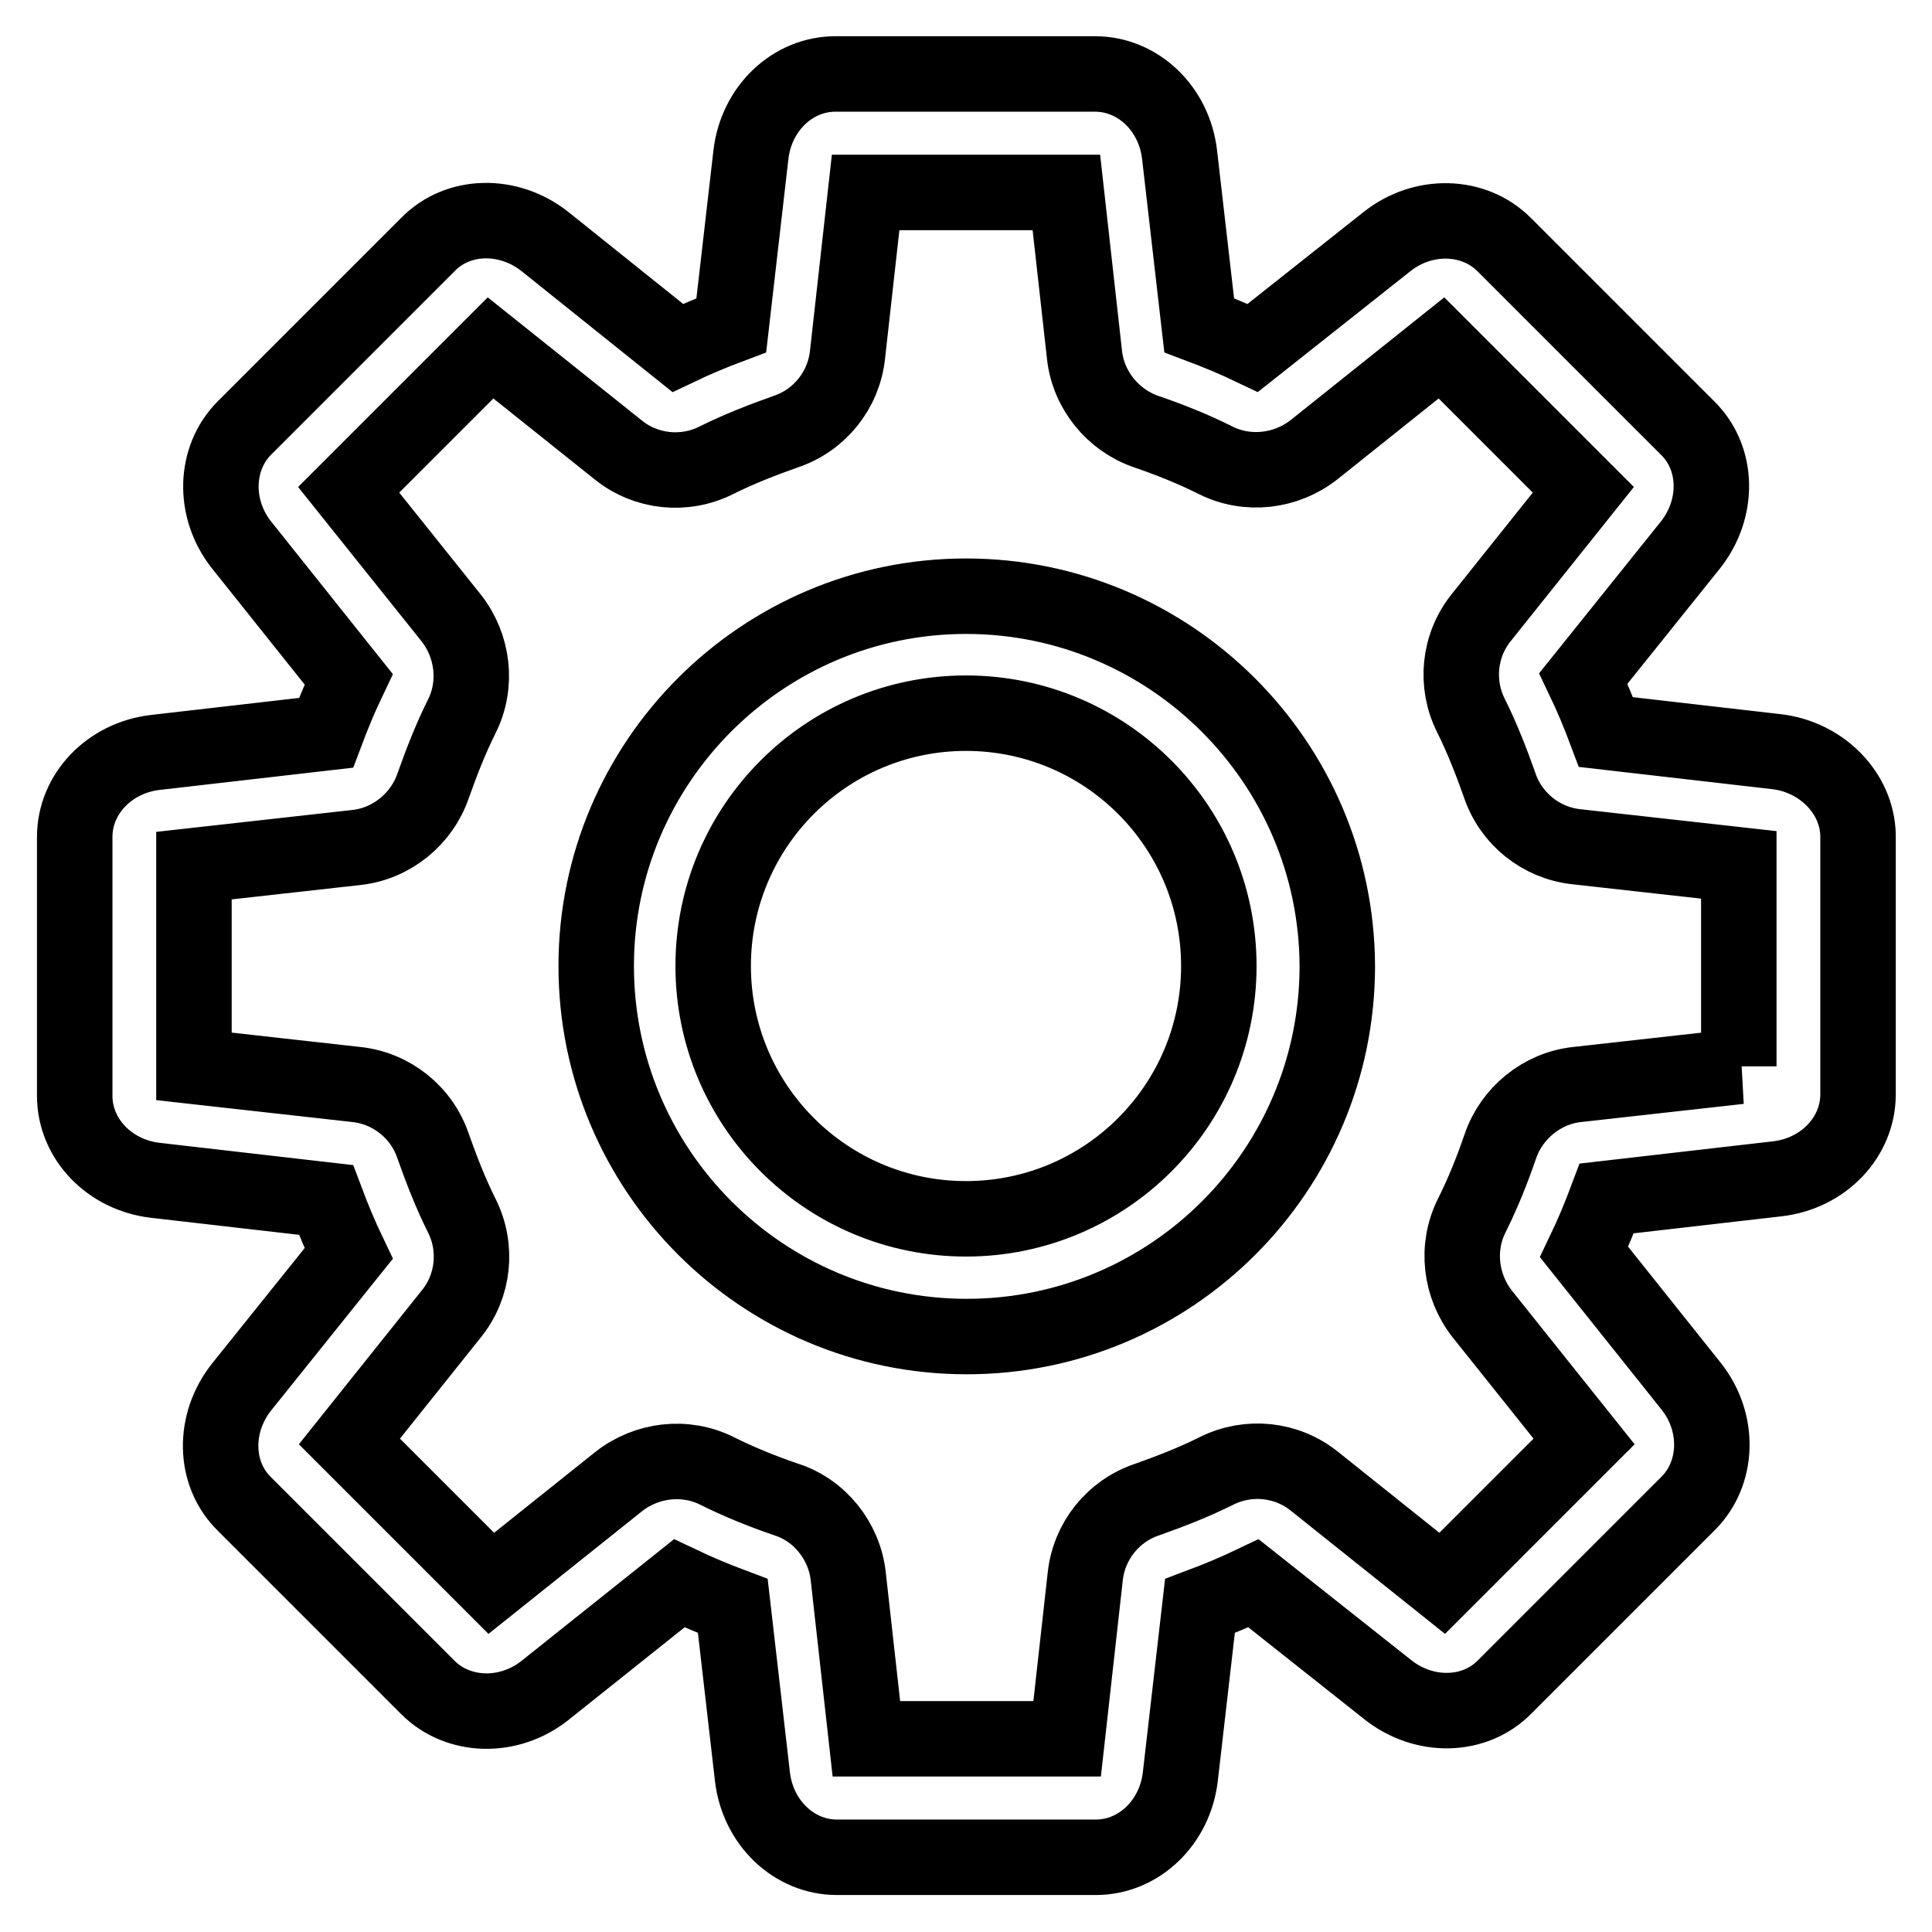 <?xml version="1.0" encoding="utf-8"?>
<!-- Svg Vector Icons : http://www.onlinewebfonts.com/icon -->
<!DOCTYPE svg PUBLIC "-//W3C//DTD SVG 1.1//EN" "http://www.w3.org/Graphics/SVG/1.1/DTD/svg11.dtd">
<svg version="1.1" xmlns="http://www.w3.org/2000/svg" xmlns:xlink="http://www.w3.org/1999/xlink" x="0px" y="0px" viewBox="0 0 256 256" enable-background="new 0 0 256 256" xml:space="preserve">
<g> <path stroke-width="10" fill-opacity="0" stroke="#000000"  d="M235.4,99.6l-22.6-2.6c-0.9-2.4-1.9-4.8-3-7.1L224,72.2c3.8-4.8,3.7-11.5-0.4-15.5l-24.3-24.3 c-4-4-10.7-4.2-15.5-0.4l-17.8,14.1c-2.3-1.1-4.7-2.1-7.1-3l-2.6-22.6c-0.7-6.1-5.5-10.7-11.2-10.7h-34.4 c-5.7,0-10.5,4.6-11.2,10.7l-2.6,22.6c-2.4,0.9-4.8,1.9-7.1,3L72.2,32c-4.8-3.8-11.5-3.7-15.5,0.4L32.4,56.7 c-4,4-4.2,10.7-0.4,15.5l14.2,17.8c-1.1,2.3-2.1,4.7-3,7.1l-22.6,2.6c-6.1,0.7-10.7,5.5-10.7,11.2v34.3c0,5.7,4.6,10.5,10.7,11.2 l22.6,2.6c0.9,2.4,1.9,4.8,3,7.1L32,183.8c-3.8,4.8-3.7,11.5,0.4,15.5l24.3,24.3c4,4,10.7,4.2,15.5,0.4L90,209.8 c2.3,1.1,4.7,2.1,7.1,3l2.6,22.6c0.7,6.1,5.5,10.7,11.2,10.7h34.3c5.7,0,10.5-4.6,11.2-10.7l2.6-22.6c2.4-0.9,4.8-1.9,7.1-3 l17.8,14.1c4.8,3.8,11.5,3.7,15.5-0.4l24.3-24.3c4-4,4.2-10.7,0.4-15.5l-14.2-17.8c1.1-2.3,2.1-4.7,3-7.1l22.6-2.6 c6.1-0.7,10.7-5.5,10.7-11.2v-34.3C246.1,105.1,241.4,100.3,235.4,99.6z M230.5,141.3l-21.5,2.4c-4.7,0.5-8.7,3.8-10.2,8.2 c-1.1,3.2-2.3,6.2-3.8,9.2c-2.1,4.2-1.5,9.3,1.4,13l13.5,16.9l-18.8,18.8l-16.9-13.5c-3.7-3-8.8-3.5-13-1.4c-3,1.5-6.1,2.7-9.2,3.8 c-4.5,1.5-7.7,5.5-8.2,10.2l-2.4,21.5h-26.6l-2.4-21.5c-0.5-4.7-3.8-8.8-8.2-10.2c-3.2-1.1-6.2-2.3-9.2-3.8 c-4.2-2.1-9.3-1.5-13,1.4l-16.9,13.5l-18.8-18.8l13.5-16.9c3-3.7,3.5-8.8,1.4-13c-1.5-3-2.7-6.1-3.8-9.2c-1.5-4.5-5.5-7.7-10.2-8.2 l-21.5-2.4v-26.6l21.5-2.4c4.7-0.5,8.7-3.8,10.2-8.2c1.1-3.1,2.3-6.2,3.8-9.2c2.1-4.2,1.5-9.3-1.4-13L46.2,64.9l18.8-18.8 l16.9,13.5c3.7,3,8.8,3.5,13,1.4c3-1.5,6.1-2.7,9.2-3.8c4.5-1.5,7.7-5.5,8.2-10.2l2.4-21.5h26.6l2.4,21.5c0.5,4.7,3.8,8.7,8.2,10.2 c3.2,1.1,6.2,2.3,9.2,3.8c4.2,2.1,9.3,1.5,13-1.4l16.9-13.5l18.8,18.8l-13.5,16.9c-3,3.7-3.5,8.8-1.4,13c1.5,3,2.7,6.1,3.8,9.2 c1.5,4.5,5.5,7.7,10.2,8.2l21.5,2.4V141.3L230.5,141.3z M128,79C101,79,79,101,79,128c0,27.1,22,49.1,49.1,49.1 c27.1,0,49.1-22,49.1-49.1C177.1,101,155.1,79,128,79z M128,161.5c-18.5,0-33.5-15-33.5-33.5c0-18.5,15-33.5,33.5-33.5 s33.5,15,33.5,33.5C161.5,146.5,146.5,161.5,128,161.5z"/></g>
</svg>